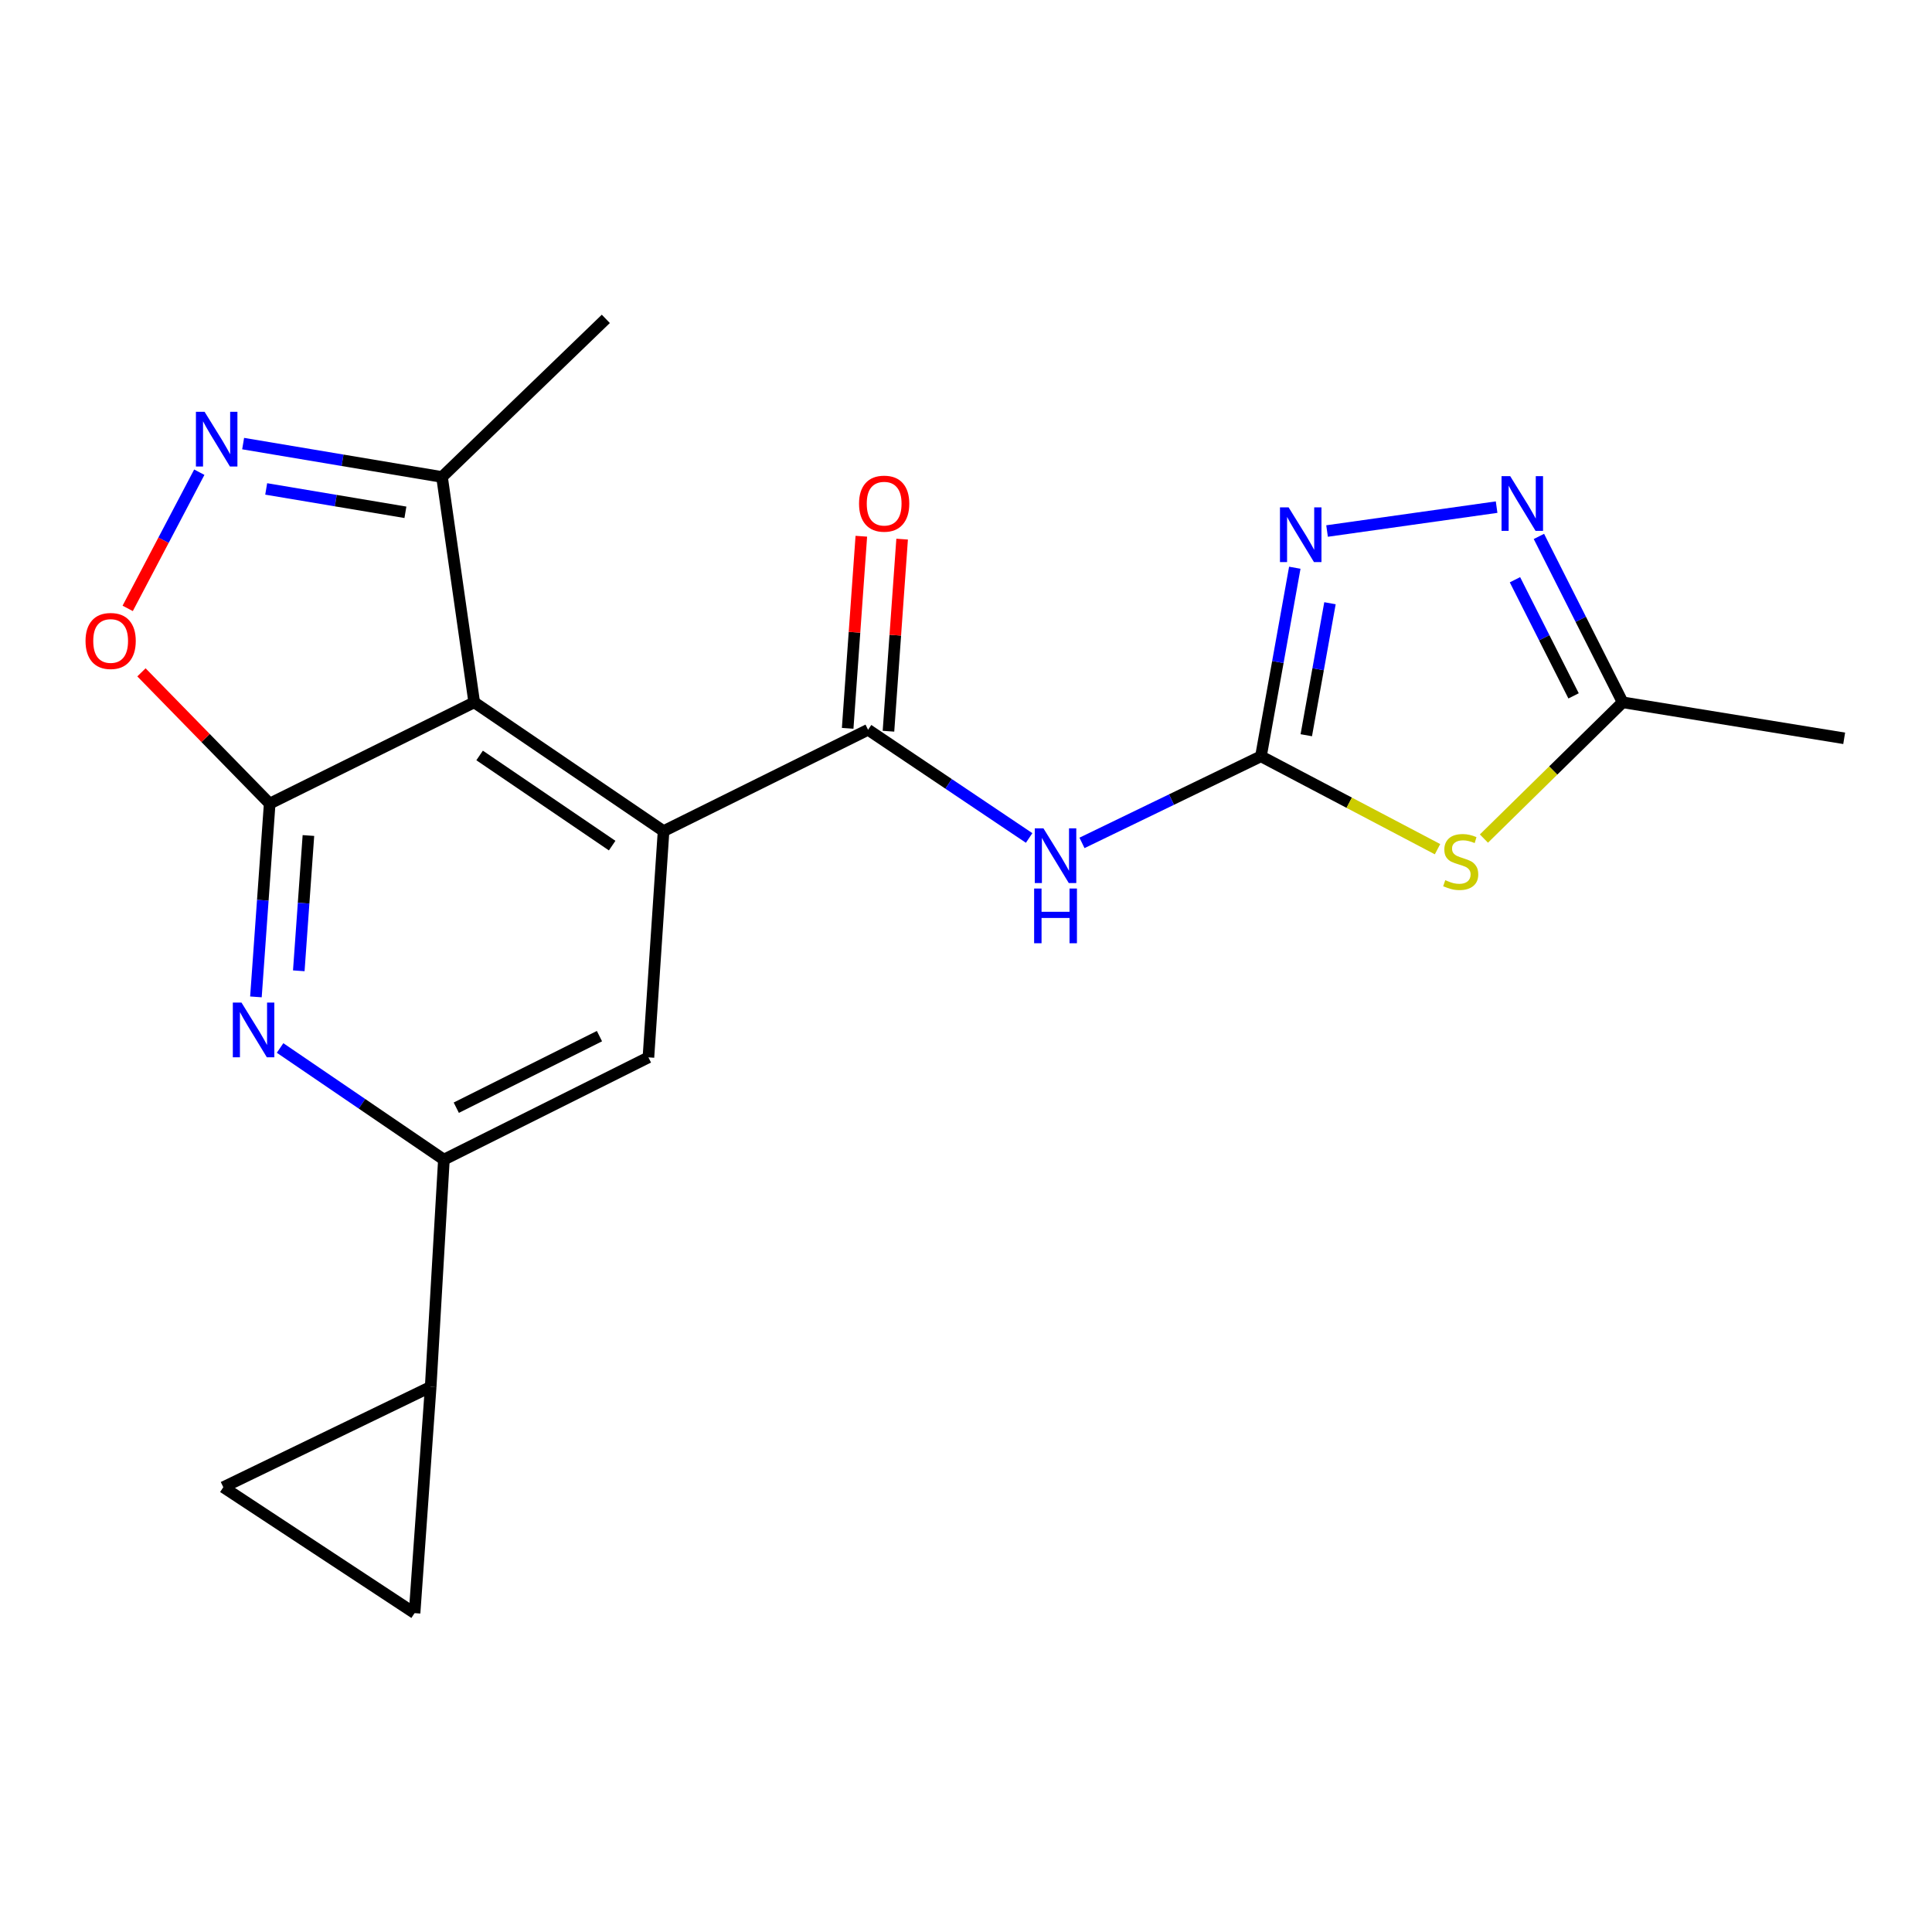<?xml version='1.0' encoding='iso-8859-1'?>
<svg version='1.1' baseProfile='full'
              xmlns='http://www.w3.org/2000/svg'
                      xmlns:rdkit='http://www.rdkit.org/xml'
                      xmlns:xlink='http://www.w3.org/1999/xlink'
                  xml:space='preserve'
width='1000px' height='1000px' viewBox='0 0 1000 1000'>
<!-- END OF HEADER -->
<rect style='opacity:1.0;fill:#FFFFFF;stroke:none' width='1000' height='1000' x='0' y='0'> </rect>
<path class='bond-0' d='M 139.589,415.953 L 245.453,363.521' style='fill:none;fill-rule:evenodd;stroke:#000000;stroke-width:6px;stroke-linecap:butt;stroke-linejoin:miter;stroke-opacity:1' />
<path class='bond-6' d='M 139.589,415.953 L 136.028,465.971' style='fill:none;fill-rule:evenodd;stroke:#000000;stroke-width:6px;stroke-linecap:butt;stroke-linejoin:miter;stroke-opacity:1' />
<path class='bond-6' d='M 136.028,465.971 L 132.467,515.989' style='fill:none;fill-rule:evenodd;stroke:#0000FF;stroke-width:6px;stroke-linecap:butt;stroke-linejoin:miter;stroke-opacity:1' />
<path class='bond-6' d='M 159.637,432.462 L 157.145,467.475' style='fill:none;fill-rule:evenodd;stroke:#000000;stroke-width:6px;stroke-linecap:butt;stroke-linejoin:miter;stroke-opacity:1' />
<path class='bond-6' d='M 157.145,467.475 L 154.652,502.487' style='fill:none;fill-rule:evenodd;stroke:#0000FF;stroke-width:6px;stroke-linecap:butt;stroke-linejoin:miter;stroke-opacity:1' />
<path class='bond-10' d='M 139.589,415.953 L 106.402,381.98' style='fill:none;fill-rule:evenodd;stroke:#000000;stroke-width:6px;stroke-linecap:butt;stroke-linejoin:miter;stroke-opacity:1' />
<path class='bond-10' d='M 106.402,381.98 L 73.216,348.006' style='fill:none;fill-rule:evenodd;stroke:#FF0000;stroke-width:6px;stroke-linecap:butt;stroke-linejoin:miter;stroke-opacity:1' />
<path class='bond-1' d='M 245.453,363.521 L 343.46,430.185' style='fill:none;fill-rule:evenodd;stroke:#000000;stroke-width:6px;stroke-linecap:butt;stroke-linejoin:miter;stroke-opacity:1' />
<path class='bond-1' d='M 248.247,391.026 L 316.852,437.69' style='fill:none;fill-rule:evenodd;stroke:#000000;stroke-width:6px;stroke-linecap:butt;stroke-linejoin:miter;stroke-opacity:1' />
<path class='bond-14' d='M 245.453,363.521 L 228.787,246.884' style='fill:none;fill-rule:evenodd;stroke:#000000;stroke-width:6px;stroke-linecap:butt;stroke-linejoin:miter;stroke-opacity:1' />
<path class='bond-3' d='M 343.46,430.185 L 449.312,377.729' style='fill:none;fill-rule:evenodd;stroke:#000000;stroke-width:6px;stroke-linecap:butt;stroke-linejoin:miter;stroke-opacity:1' />
<path class='bond-22' d='M 343.46,430.185 L 335.627,547.292' style='fill:none;fill-rule:evenodd;stroke:#000000;stroke-width:6px;stroke-linecap:butt;stroke-linejoin:miter;stroke-opacity:1' />
<path class='bond-2' d='M 652.666,391.454 L 606.352,413.869' style='fill:none;fill-rule:evenodd;stroke:#000000;stroke-width:6px;stroke-linecap:butt;stroke-linejoin:miter;stroke-opacity:1' />
<path class='bond-2' d='M 606.352,413.869 L 560.037,436.283' style='fill:none;fill-rule:evenodd;stroke:#0000FF;stroke-width:6px;stroke-linecap:butt;stroke-linejoin:miter;stroke-opacity:1' />
<path class='bond-4' d='M 652.666,391.454 L 698.363,415.496' style='fill:none;fill-rule:evenodd;stroke:#000000;stroke-width:6px;stroke-linecap:butt;stroke-linejoin:miter;stroke-opacity:1' />
<path class='bond-4' d='M 698.363,415.496 L 744.06,439.537' style='fill:none;fill-rule:evenodd;stroke:#CCCC00;stroke-width:6px;stroke-linecap:butt;stroke-linejoin:miter;stroke-opacity:1' />
<path class='bond-7' d='M 652.666,391.454 L 661.425,342.654' style='fill:none;fill-rule:evenodd;stroke:#000000;stroke-width:6px;stroke-linecap:butt;stroke-linejoin:miter;stroke-opacity:1' />
<path class='bond-7' d='M 661.425,342.654 L 670.185,293.854' style='fill:none;fill-rule:evenodd;stroke:#0000FF;stroke-width:6px;stroke-linecap:butt;stroke-linejoin:miter;stroke-opacity:1' />
<path class='bond-7' d='M 676.132,380.554 L 682.263,346.394' style='fill:none;fill-rule:evenodd;stroke:#000000;stroke-width:6px;stroke-linecap:butt;stroke-linejoin:miter;stroke-opacity:1' />
<path class='bond-7' d='M 682.263,346.394 L 688.394,312.234' style='fill:none;fill-rule:evenodd;stroke:#0000FF;stroke-width:6px;stroke-linecap:butt;stroke-linejoin:miter;stroke-opacity:1' />
<path class='bond-5' d='M 449.312,377.729 L 490.997,405.731' style='fill:none;fill-rule:evenodd;stroke:#000000;stroke-width:6px;stroke-linecap:butt;stroke-linejoin:miter;stroke-opacity:1' />
<path class='bond-5' d='M 490.997,405.731 L 532.681,433.733' style='fill:none;fill-rule:evenodd;stroke:#0000FF;stroke-width:6px;stroke-linecap:butt;stroke-linejoin:miter;stroke-opacity:1' />
<path class='bond-18' d='M 459.871,378.48 L 463.405,328.767' style='fill:none;fill-rule:evenodd;stroke:#000000;stroke-width:6px;stroke-linecap:butt;stroke-linejoin:miter;stroke-opacity:1' />
<path class='bond-18' d='M 463.405,328.767 L 466.94,279.055' style='fill:none;fill-rule:evenodd;stroke:#FF0000;stroke-width:6px;stroke-linecap:butt;stroke-linejoin:miter;stroke-opacity:1' />
<path class='bond-18' d='M 438.754,376.978 L 442.288,327.266' style='fill:none;fill-rule:evenodd;stroke:#000000;stroke-width:6px;stroke-linecap:butt;stroke-linejoin:miter;stroke-opacity:1' />
<path class='bond-18' d='M 442.288,327.266 L 445.823,277.554' style='fill:none;fill-rule:evenodd;stroke:#FF0000;stroke-width:6px;stroke-linecap:butt;stroke-linejoin:miter;stroke-opacity:1' />
<path class='bond-13' d='M 768.078,434.047 L 803.981,398.784' style='fill:none;fill-rule:evenodd;stroke:#CCCC00;stroke-width:6px;stroke-linecap:butt;stroke-linejoin:miter;stroke-opacity:1' />
<path class='bond-13' d='M 803.981,398.784 L 839.884,363.521' style='fill:none;fill-rule:evenodd;stroke:#000000;stroke-width:6px;stroke-linecap:butt;stroke-linejoin:miter;stroke-opacity:1' />
<path class='bond-11' d='M 144.97,542.435 L 187.367,571.327' style='fill:none;fill-rule:evenodd;stroke:#0000FF;stroke-width:6px;stroke-linecap:butt;stroke-linejoin:miter;stroke-opacity:1' />
<path class='bond-11' d='M 187.367,571.327 L 229.763,600.219' style='fill:none;fill-rule:evenodd;stroke:#000000;stroke-width:6px;stroke-linecap:butt;stroke-linejoin:miter;stroke-opacity:1' />
<path class='bond-9' d='M 686.884,274.858 L 774.643,262.483' style='fill:none;fill-rule:evenodd;stroke:#0000FF;stroke-width:6px;stroke-linecap:butt;stroke-linejoin:miter;stroke-opacity:1' />
<path class='bond-8' d='M 103.155,244.409 L 84.625,279.654' style='fill:none;fill-rule:evenodd;stroke:#0000FF;stroke-width:6px;stroke-linecap:butt;stroke-linejoin:miter;stroke-opacity:1' />
<path class='bond-8' d='M 84.625,279.654 L 66.095,314.898' style='fill:none;fill-rule:evenodd;stroke:#FF0000;stroke-width:6px;stroke-linecap:butt;stroke-linejoin:miter;stroke-opacity:1' />
<path class='bond-21' d='M 125.846,229.601 L 177.316,238.242' style='fill:none;fill-rule:evenodd;stroke:#0000FF;stroke-width:6px;stroke-linecap:butt;stroke-linejoin:miter;stroke-opacity:1' />
<path class='bond-21' d='M 177.316,238.242 L 228.787,246.884' style='fill:none;fill-rule:evenodd;stroke:#000000;stroke-width:6px;stroke-linecap:butt;stroke-linejoin:miter;stroke-opacity:1' />
<path class='bond-21' d='M 137.782,253.071 L 173.811,259.12' style='fill:none;fill-rule:evenodd;stroke:#0000FF;stroke-width:6px;stroke-linecap:butt;stroke-linejoin:miter;stroke-opacity:1' />
<path class='bond-21' d='M 173.811,259.12 L 209.84,265.169' style='fill:none;fill-rule:evenodd;stroke:#000000;stroke-width:6px;stroke-linecap:butt;stroke-linejoin:miter;stroke-opacity:1' />
<path class='bond-24' d='M 796.537,277.651 L 818.21,320.586' style='fill:none;fill-rule:evenodd;stroke:#0000FF;stroke-width:6px;stroke-linecap:butt;stroke-linejoin:miter;stroke-opacity:1' />
<path class='bond-24' d='M 818.21,320.586 L 839.884,363.521' style='fill:none;fill-rule:evenodd;stroke:#000000;stroke-width:6px;stroke-linecap:butt;stroke-linejoin:miter;stroke-opacity:1' />
<path class='bond-24' d='M 784.14,300.072 L 799.311,330.126' style='fill:none;fill-rule:evenodd;stroke:#0000FF;stroke-width:6px;stroke-linecap:butt;stroke-linejoin:miter;stroke-opacity:1' />
<path class='bond-24' d='M 799.311,330.126 L 814.483,360.181' style='fill:none;fill-rule:evenodd;stroke:#000000;stroke-width:6px;stroke-linecap:butt;stroke-linejoin:miter;stroke-opacity:1' />
<path class='bond-12' d='M 229.763,600.219 L 335.627,547.292' style='fill:none;fill-rule:evenodd;stroke:#000000;stroke-width:6px;stroke-linecap:butt;stroke-linejoin:miter;stroke-opacity:1' />
<path class='bond-12' d='M 236.176,573.344 L 310.281,536.296' style='fill:none;fill-rule:evenodd;stroke:#000000;stroke-width:6px;stroke-linecap:butt;stroke-linejoin:miter;stroke-opacity:1' />
<path class='bond-15' d='M 229.763,600.219 L 222.918,717.832' style='fill:none;fill-rule:evenodd;stroke:#000000;stroke-width:6px;stroke-linecap:butt;stroke-linejoin:miter;stroke-opacity:1' />
<path class='bond-19' d='M 839.884,363.521 L 954.545,382.151' style='fill:none;fill-rule:evenodd;stroke:#000000;stroke-width:6px;stroke-linecap:butt;stroke-linejoin:miter;stroke-opacity:1' />
<path class='bond-20' d='M 228.787,246.884 L 313.574,165.048' style='fill:none;fill-rule:evenodd;stroke:#000000;stroke-width:6px;stroke-linecap:butt;stroke-linejoin:miter;stroke-opacity:1' />
<path class='bond-16' d='M 222.918,717.832 L 115.584,769.77' style='fill:none;fill-rule:evenodd;stroke:#000000;stroke-width:6px;stroke-linecap:butt;stroke-linejoin:miter;stroke-opacity:1' />
<path class='bond-17' d='M 222.918,717.832 L 214.579,834.952' style='fill:none;fill-rule:evenodd;stroke:#000000;stroke-width:6px;stroke-linecap:butt;stroke-linejoin:miter;stroke-opacity:1' />
<path class='bond-23' d='M 115.584,769.77 L 214.579,834.952' style='fill:none;fill-rule:evenodd;stroke:#000000;stroke-width:6px;stroke-linecap:butt;stroke-linejoin:miter;stroke-opacity:1' />
<path  class='atom-5' d='M 748.061 455.571
Q 748.381 455.691, 749.701 456.251
Q 751.021 456.811, 752.461 457.171
Q 753.941 457.491, 755.381 457.491
Q 758.061 457.491, 759.621 456.211
Q 761.181 454.891, 761.181 452.611
Q 761.181 451.051, 760.381 450.091
Q 759.621 449.131, 758.421 448.611
Q 757.221 448.091, 755.221 447.491
Q 752.701 446.731, 751.181 446.011
Q 749.701 445.291, 748.621 443.771
Q 747.581 442.251, 747.581 439.691
Q 747.581 436.131, 749.981 433.931
Q 752.421 431.731, 757.221 431.731
Q 760.501 431.731, 764.221 433.291
L 763.301 436.371
Q 759.901 434.971, 757.341 434.971
Q 754.581 434.971, 753.061 436.131
Q 751.541 437.251, 751.581 439.211
Q 751.581 440.731, 752.341 441.651
Q 753.141 442.571, 754.261 443.091
Q 755.421 443.611, 757.341 444.211
Q 759.901 445.011, 761.421 445.811
Q 762.941 446.611, 764.021 448.251
Q 765.141 449.851, 765.141 452.611
Q 765.141 456.531, 762.501 458.651
Q 759.901 460.731, 755.541 460.731
Q 753.021 460.731, 751.101 460.171
Q 749.221 459.651, 746.981 458.731
L 748.061 455.571
' fill='#CCCC00'/>
<path  class='atom-6' d='M 540.084 428.75
L 549.364 443.75
Q 550.284 445.23, 551.764 447.91
Q 553.244 450.59, 553.324 450.75
L 553.324 428.75
L 557.084 428.75
L 557.084 457.07
L 553.204 457.07
L 543.244 440.67
Q 542.084 438.75, 540.844 436.55
Q 539.644 434.35, 539.284 433.67
L 539.284 457.07
L 535.604 457.07
L 535.604 428.75
L 540.084 428.75
' fill='#0000FF'/>
<path  class='atom-6' d='M 535.264 459.902
L 539.104 459.902
L 539.104 471.942
L 553.584 471.942
L 553.584 459.902
L 557.424 459.902
L 557.424 488.222
L 553.584 488.222
L 553.584 475.142
L 539.104 475.142
L 539.104 488.222
L 535.264 488.222
L 535.264 459.902
' fill='#0000FF'/>
<path  class='atom-7' d='M 124.99 518.925
L 134.27 533.925
Q 135.19 535.405, 136.67 538.085
Q 138.15 540.765, 138.23 540.925
L 138.23 518.925
L 141.99 518.925
L 141.99 547.245
L 138.11 547.245
L 128.15 530.845
Q 126.99 528.925, 125.75 526.725
Q 124.55 524.525, 124.19 523.845
L 124.19 547.245
L 120.51 547.245
L 120.51 518.925
L 124.99 518.925
' fill='#0000FF'/>
<path  class='atom-8' d='M 666.989 262.621
L 676.269 277.621
Q 677.189 279.101, 678.669 281.781
Q 680.149 284.461, 680.229 284.621
L 680.229 262.621
L 683.989 262.621
L 683.989 290.941
L 680.109 290.941
L 670.149 274.541
Q 668.989 272.621, 667.749 270.421
Q 666.549 268.221, 666.189 267.541
L 666.189 290.941
L 662.509 290.941
L 662.509 262.621
L 666.989 262.621
' fill='#0000FF'/>
<path  class='atom-9' d='M 105.889 213.141
L 115.169 228.141
Q 116.089 229.621, 117.569 232.301
Q 119.049 234.981, 119.129 235.141
L 119.129 213.141
L 122.889 213.141
L 122.889 241.461
L 119.009 241.461
L 109.049 225.061
Q 107.889 223.141, 106.649 220.941
Q 105.449 218.741, 105.089 218.061
L 105.089 241.461
L 101.409 241.461
L 101.409 213.141
L 105.889 213.141
' fill='#0000FF'/>
<path  class='atom-10' d='M 781.674 246.449
L 790.954 261.449
Q 791.874 262.929, 793.354 265.609
Q 794.834 268.289, 794.914 268.449
L 794.914 246.449
L 798.674 246.449
L 798.674 274.769
L 794.794 274.769
L 784.834 258.369
Q 783.674 256.449, 782.434 254.249
Q 781.234 252.049, 780.874 251.369
L 780.874 274.769
L 777.194 274.769
L 777.194 246.449
L 781.674 246.449
' fill='#0000FF'/>
<path  class='atom-11' d='M 44.271 331.763
Q 44.271 324.963, 47.631 321.163
Q 50.991 317.363, 57.271 317.363
Q 63.551 317.363, 66.911 321.163
Q 70.271 324.963, 70.271 331.763
Q 70.271 338.643, 66.871 342.563
Q 63.471 346.443, 57.271 346.443
Q 51.031 346.443, 47.631 342.563
Q 44.271 338.683, 44.271 331.763
M 57.271 343.243
Q 61.591 343.243, 63.911 340.363
Q 66.271 337.443, 66.271 331.763
Q 66.271 326.203, 63.911 323.403
Q 61.591 320.563, 57.271 320.563
Q 52.951 320.563, 50.591 323.363
Q 48.271 326.163, 48.271 331.763
Q 48.271 337.483, 50.591 340.363
Q 52.951 343.243, 57.271 343.243
' fill='#FF0000'/>
<path  class='atom-19' d='M 444.639 260.689
Q 444.639 253.889, 447.999 250.089
Q 451.359 246.289, 457.639 246.289
Q 463.919 246.289, 467.279 250.089
Q 470.639 253.889, 470.639 260.689
Q 470.639 267.569, 467.239 271.489
Q 463.839 275.369, 457.639 275.369
Q 451.399 275.369, 447.999 271.489
Q 444.639 267.609, 444.639 260.689
M 457.639 272.169
Q 461.959 272.169, 464.279 269.289
Q 466.639 266.369, 466.639 260.689
Q 466.639 255.129, 464.279 252.329
Q 461.959 249.489, 457.639 249.489
Q 453.319 249.489, 450.959 252.289
Q 448.639 255.089, 448.639 260.689
Q 448.639 266.409, 450.959 269.289
Q 453.319 272.169, 457.639 272.169
' fill='#FF0000'/>
</svg>
